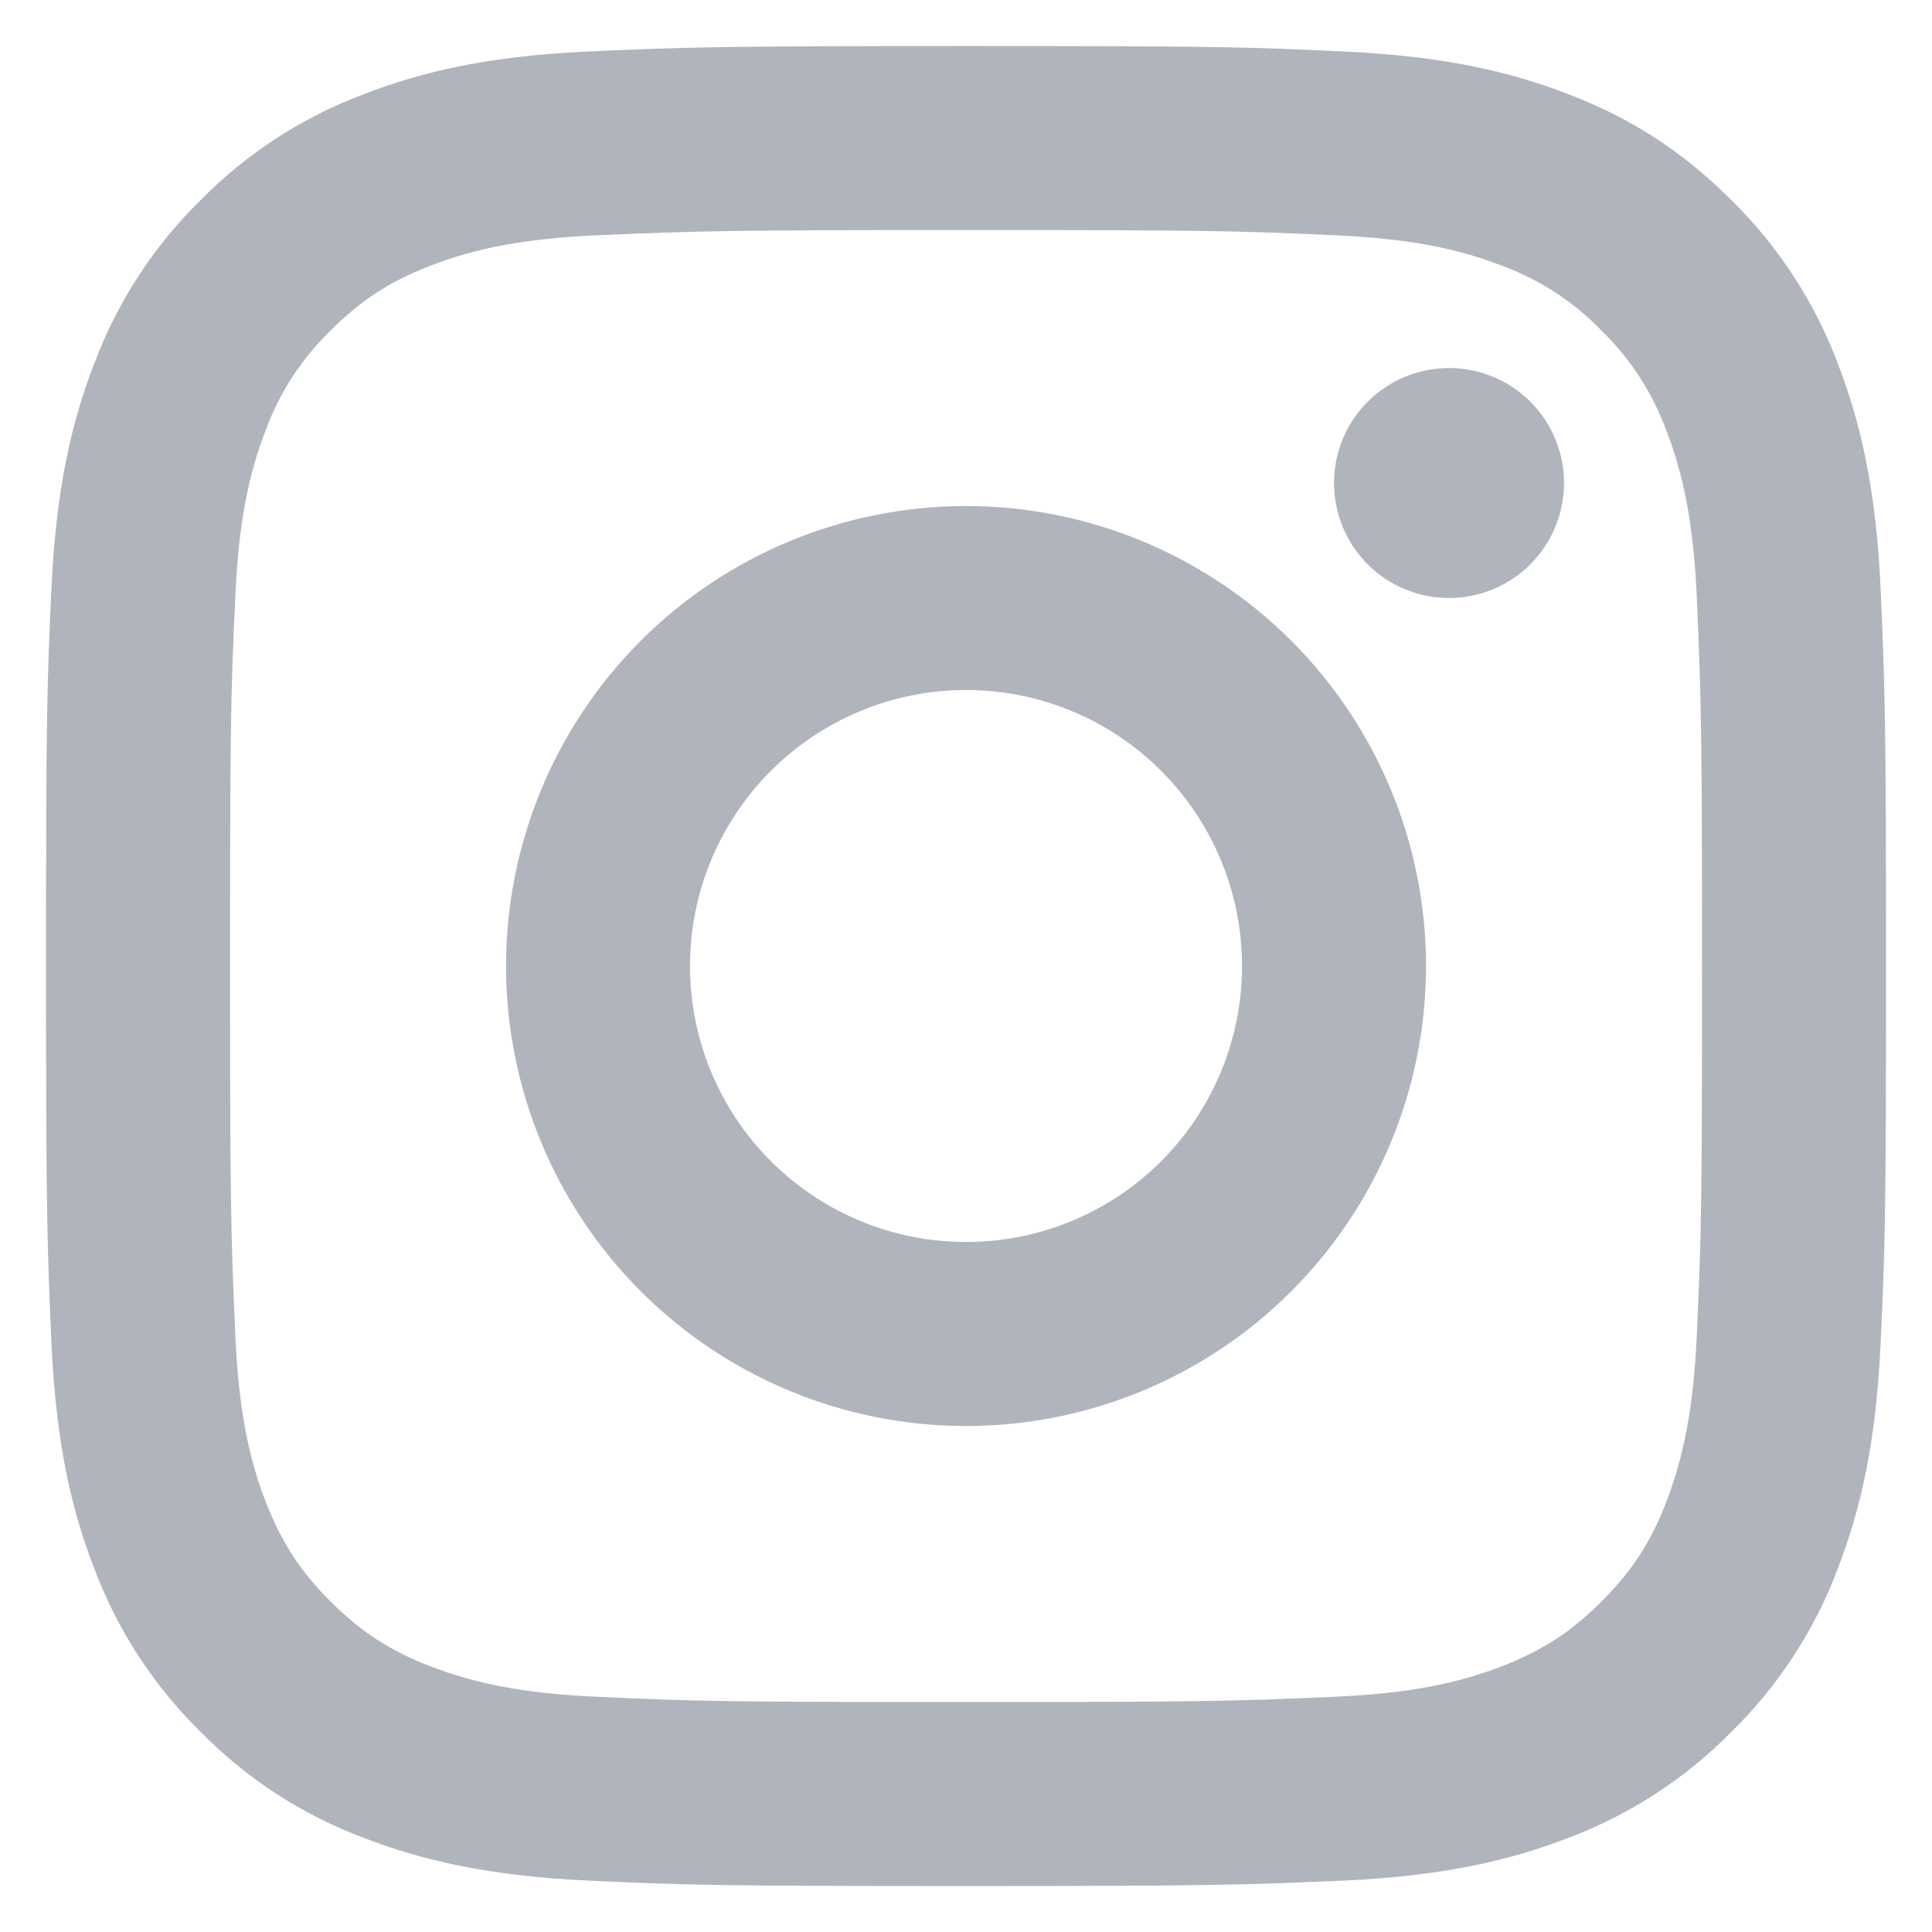 <svg width="28" height="28" viewBox="0 0 28 28" fill="none" xmlns="http://www.w3.org/2000/svg">
<path d="M14 10C12.94 10 11.922 10.422 11.172 11.172C10.422 11.922 10 12.94 10 14C10 15.061 10.422 16.079 11.172 16.829C11.922 17.579 12.94 18 14 18C15.061 18 16.079 17.579 16.829 16.829C17.579 16.079 18 15.061 18 14C18 12.94 17.579 11.922 16.829 11.172C16.079 10.422 15.061 10 14 10ZM14 7.334C15.768 7.334 17.464 8.036 18.714 9.286C19.965 10.537 20.667 12.232 20.667 14C20.667 15.768 19.965 17.464 18.714 18.714C17.464 19.965 15.768 20.667 14 20.667C12.232 20.667 10.537 19.965 9.286 18.714C8.036 17.464 7.334 15.768 7.334 14C7.334 12.232 8.036 10.537 9.286 9.286C10.537 8.036 12.232 7.334 14 7.334ZM22.667 7C22.667 7.442 22.491 7.866 22.179 8.179C21.866 8.491 21.442 8.667 21 8.667C20.558 8.667 20.134 8.491 19.822 8.179C19.509 7.866 19.334 7.442 19.334 7C19.334 6.558 19.509 6.134 19.822 5.822C20.134 5.509 20.558 5.334 21 5.334C21.442 5.334 21.866 5.509 22.179 5.822C22.491 6.134 22.667 6.558 22.667 7ZM14 3.334C10.702 3.334 10.163 3.343 8.628 3.411C7.583 3.46 6.882 3.6 6.231 3.854C5.652 4.078 5.235 4.346 4.791 4.791C4.374 5.194 4.053 5.686 3.852 6.231C3.599 6.884 3.459 7.584 3.411 8.628C3.342 10.1 3.334 10.615 3.334 14C3.334 17.299 3.343 17.838 3.411 19.372C3.46 20.416 3.6 21.119 3.852 21.768C4.079 22.348 4.346 22.766 4.788 23.208C5.238 23.656 5.655 23.924 6.228 24.146C6.887 24.4 7.588 24.542 8.628 24.59C10.1 24.659 10.615 24.667 14 24.667C17.299 24.667 17.838 24.658 19.372 24.59C20.415 24.54 21.118 24.4 21.768 24.148C22.346 23.923 22.766 23.655 23.208 23.212C23.658 22.763 23.926 22.346 24.147 21.772C24.4 21.115 24.542 20.412 24.59 19.372C24.659 17.9 24.667 17.386 24.667 14C24.667 10.702 24.658 10.163 24.59 8.628C24.54 7.586 24.4 6.882 24.147 6.231C23.946 5.687 23.626 5.195 23.21 4.791C22.807 4.373 22.314 4.053 21.77 3.852C21.116 3.599 20.415 3.459 19.372 3.411C17.9 3.342 17.386 3.334 14 3.334ZM14 0.667C17.623 0.667 18.075 0.68 19.496 0.747C20.916 0.814 21.883 1.036 22.734 1.367C23.614 1.706 24.355 2.164 25.096 2.904C25.774 3.571 26.299 4.377 26.634 5.267C26.963 6.116 27.187 7.084 27.254 8.504C27.316 9.926 27.334 10.378 27.334 14C27.334 17.623 27.32 18.075 27.254 19.496C27.187 20.916 26.963 21.883 26.634 22.734C26.3 23.624 25.775 24.43 25.096 25.096C24.43 25.774 23.623 26.299 22.734 26.634C21.884 26.963 20.916 27.187 19.496 27.254C18.075 27.316 17.623 27.334 14 27.334C10.378 27.334 9.926 27.32 8.504 27.254C7.084 27.187 6.118 26.963 5.267 26.634C4.377 26.3 3.57 25.775 2.904 25.096C2.226 24.43 1.702 23.624 1.367 22.734C1.036 21.884 0.814 20.916 0.747 19.496C0.684 18.075 0.667 17.623 0.667 14C0.667 10.378 0.68 9.926 0.747 8.504C0.814 7.083 1.036 6.118 1.367 5.267C1.701 4.377 2.225 3.57 2.904 2.904C3.571 2.226 4.377 1.701 5.267 1.367C6.118 1.036 7.083 0.814 8.504 0.747C9.926 0.684 10.378 0.667 14 0.667Z" fill="#B0B4BD"/>
</svg>
